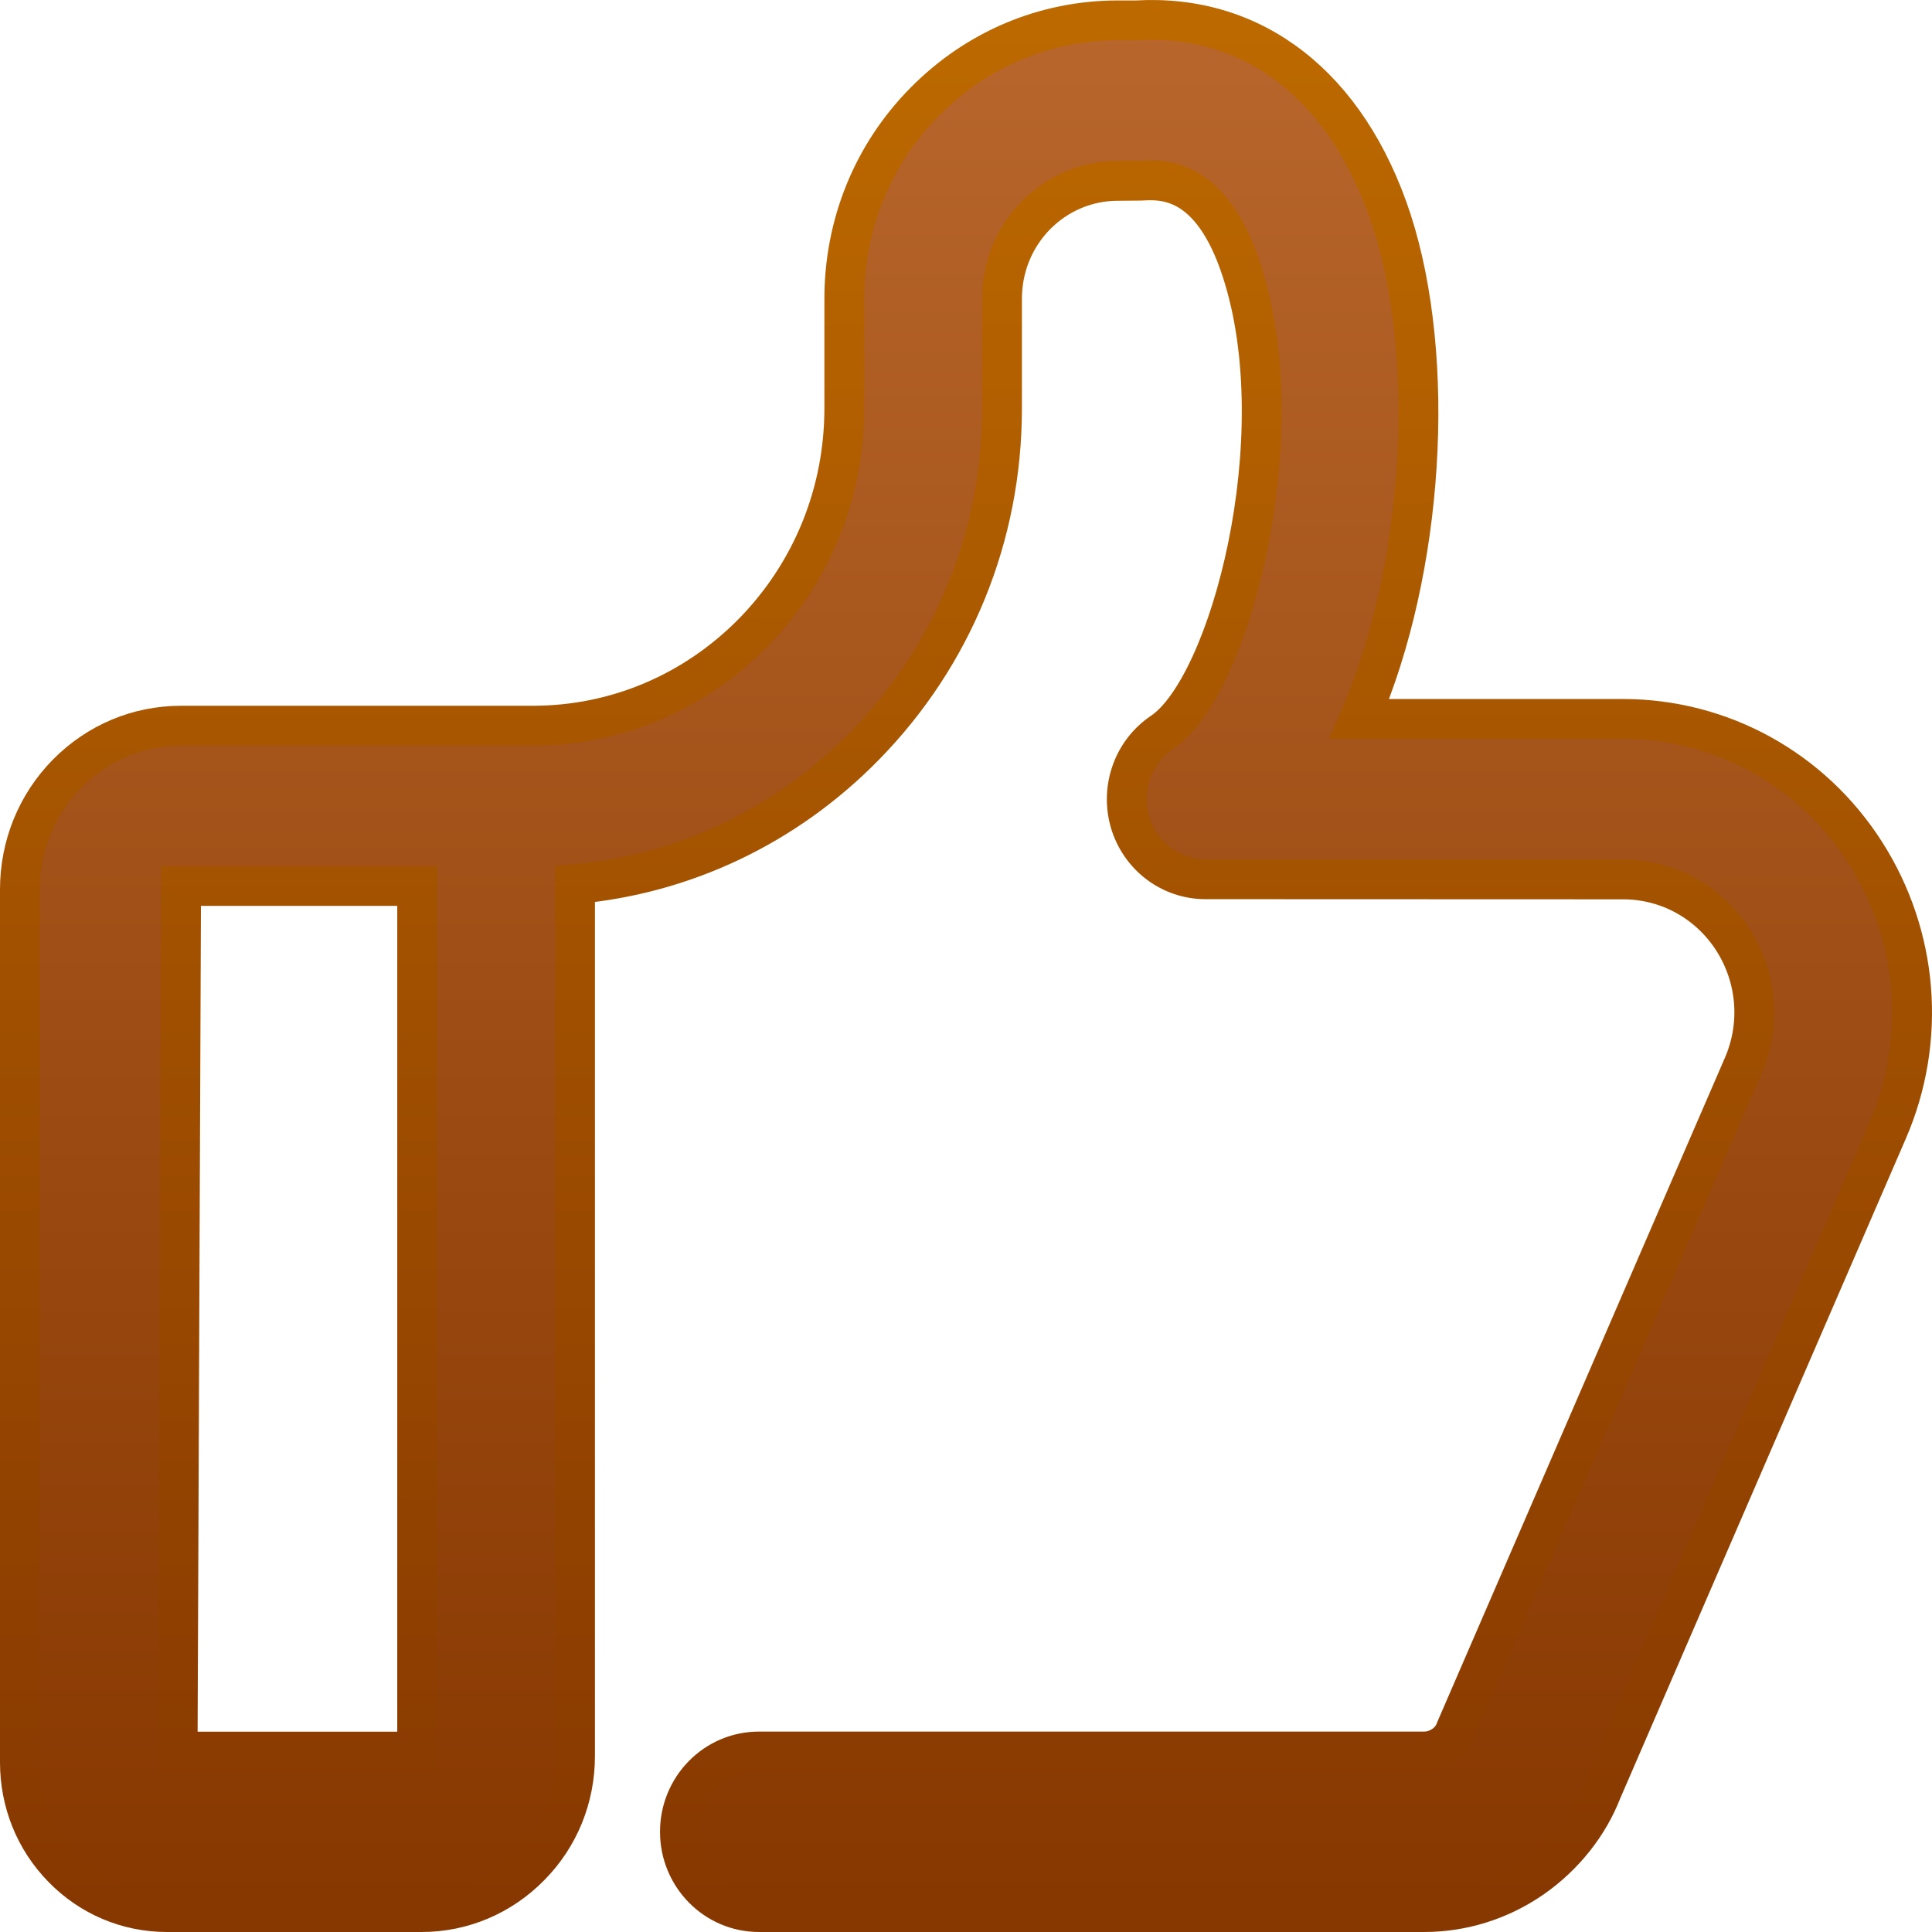 <?xml version="1.0" encoding="UTF-8"?>
<svg width="38.8px" height="38.8px" viewBox="0 0 38.8 38.8" version="1.1" xmlns="http://www.w3.org/2000/svg" xmlns:xlink="http://www.w3.org/1999/xlink">
    <title>icon_rzysbj2</title>
    <defs>
        <linearGradient x1="50%" y1="0%" x2="50%" y2="100%" id="linearGradient-1">
            <stop stop-color="#B8662B" offset="0%"></stop>
            <stop stop-color="#873800" offset="100%"></stop>
        </linearGradient>
        <linearGradient x1="50%" y1="0%" x2="50%" y2="100%" id="linearGradient-2">
            <stop stop-color="#BC6900" offset="0%"></stop>
            <stop stop-color="#873800" offset="100%"></stop>
        </linearGradient>
    </defs>
    <g id="页面-1" stroke="none" stroke-width="1" fill="none" fill-rule="evenodd">
        <g id="系统运营-全国企业采购交易-供应商信用认证评价系统" transform="translate(-693.6, -6981.6)" fill="url(#linearGradient-1)" fill-rule="nonzero" stroke="url(#linearGradient-2)" stroke-width="0.8">
            <g id="icon_rzysbj2" transform="translate(694, 6982)">
                <path d="M28.199,38 L14.843,38 C13.966,38 13.255,37.278 13.255,36.388 C13.255,35.496 13.965,34.775 14.843,34.775 L28.199,34.775 C28.295,34.775 28.439,34.754 28.59,34.652 C28.733,34.554 28.807,34.422 28.837,34.33 L34.602,21.016 C34.969,20.184 34.89,19.234 34.404,18.474 C33.915,17.714 33.091,17.261 32.199,17.261 L23.812,17.258 C23.109,17.258 22.496,16.793 22.294,16.111 C22.097,15.431 22.356,14.696 22.941,14.305 C24.303,13.391 25.626,8.369 24.537,5.035 C23.925,3.148 22.941,3.204 22.515,3.228 L22.051,3.232 C21.429,3.232 20.845,3.478 20.402,3.925 C19.964,4.373 19.723,4.968 19.723,5.602 L19.723,7.801 C19.723,10.364 18.738,12.774 16.959,14.584 C15.382,16.191 13.342,17.158 11.148,17.355 L11.148,34.866 C11.148,35.704 10.829,36.488 10.246,37.078 C9.663,37.672 8.886,38 8.07,38 L2.954,38 C2.161,38 1.417,37.685 0.862,37.117 C0.304,36.549 0,35.793 0,34.992 L0,17.465 C0,16.588 0.335,15.758 0.946,15.137 C1.562,14.514 2.372,14.174 3.237,14.174 L10.297,14.174 C11.971,14.174 13.539,13.509 14.725,12.306 C15.902,11.102 16.556,9.504 16.556,7.801 L16.556,5.602 C16.556,4.105 17.126,2.7 18.166,1.648 C19.208,0.59 20.585,0.009 22.053,0.009 L22.425,0.009 C24.78,-0.128 26.665,1.329 27.546,4.019 C28.456,6.82 28.2,11.043 26.901,14.038 L32.2,14.038 C34.166,14.041 35.985,15.041 37.056,16.716 C38.13,18.393 38.299,20.486 37.505,22.313 L31.767,35.568 C31.506,36.241 31.02,36.864 30.375,37.315 C29.726,37.764 28.974,38 28.199,38 Z M3.167,34.777 L7.978,34.777 L7.978,17.393 L3.237,17.393 L3.167,34.777 Z" id="形状"></path>
            </g>
        </g>
    </g>
</svg>